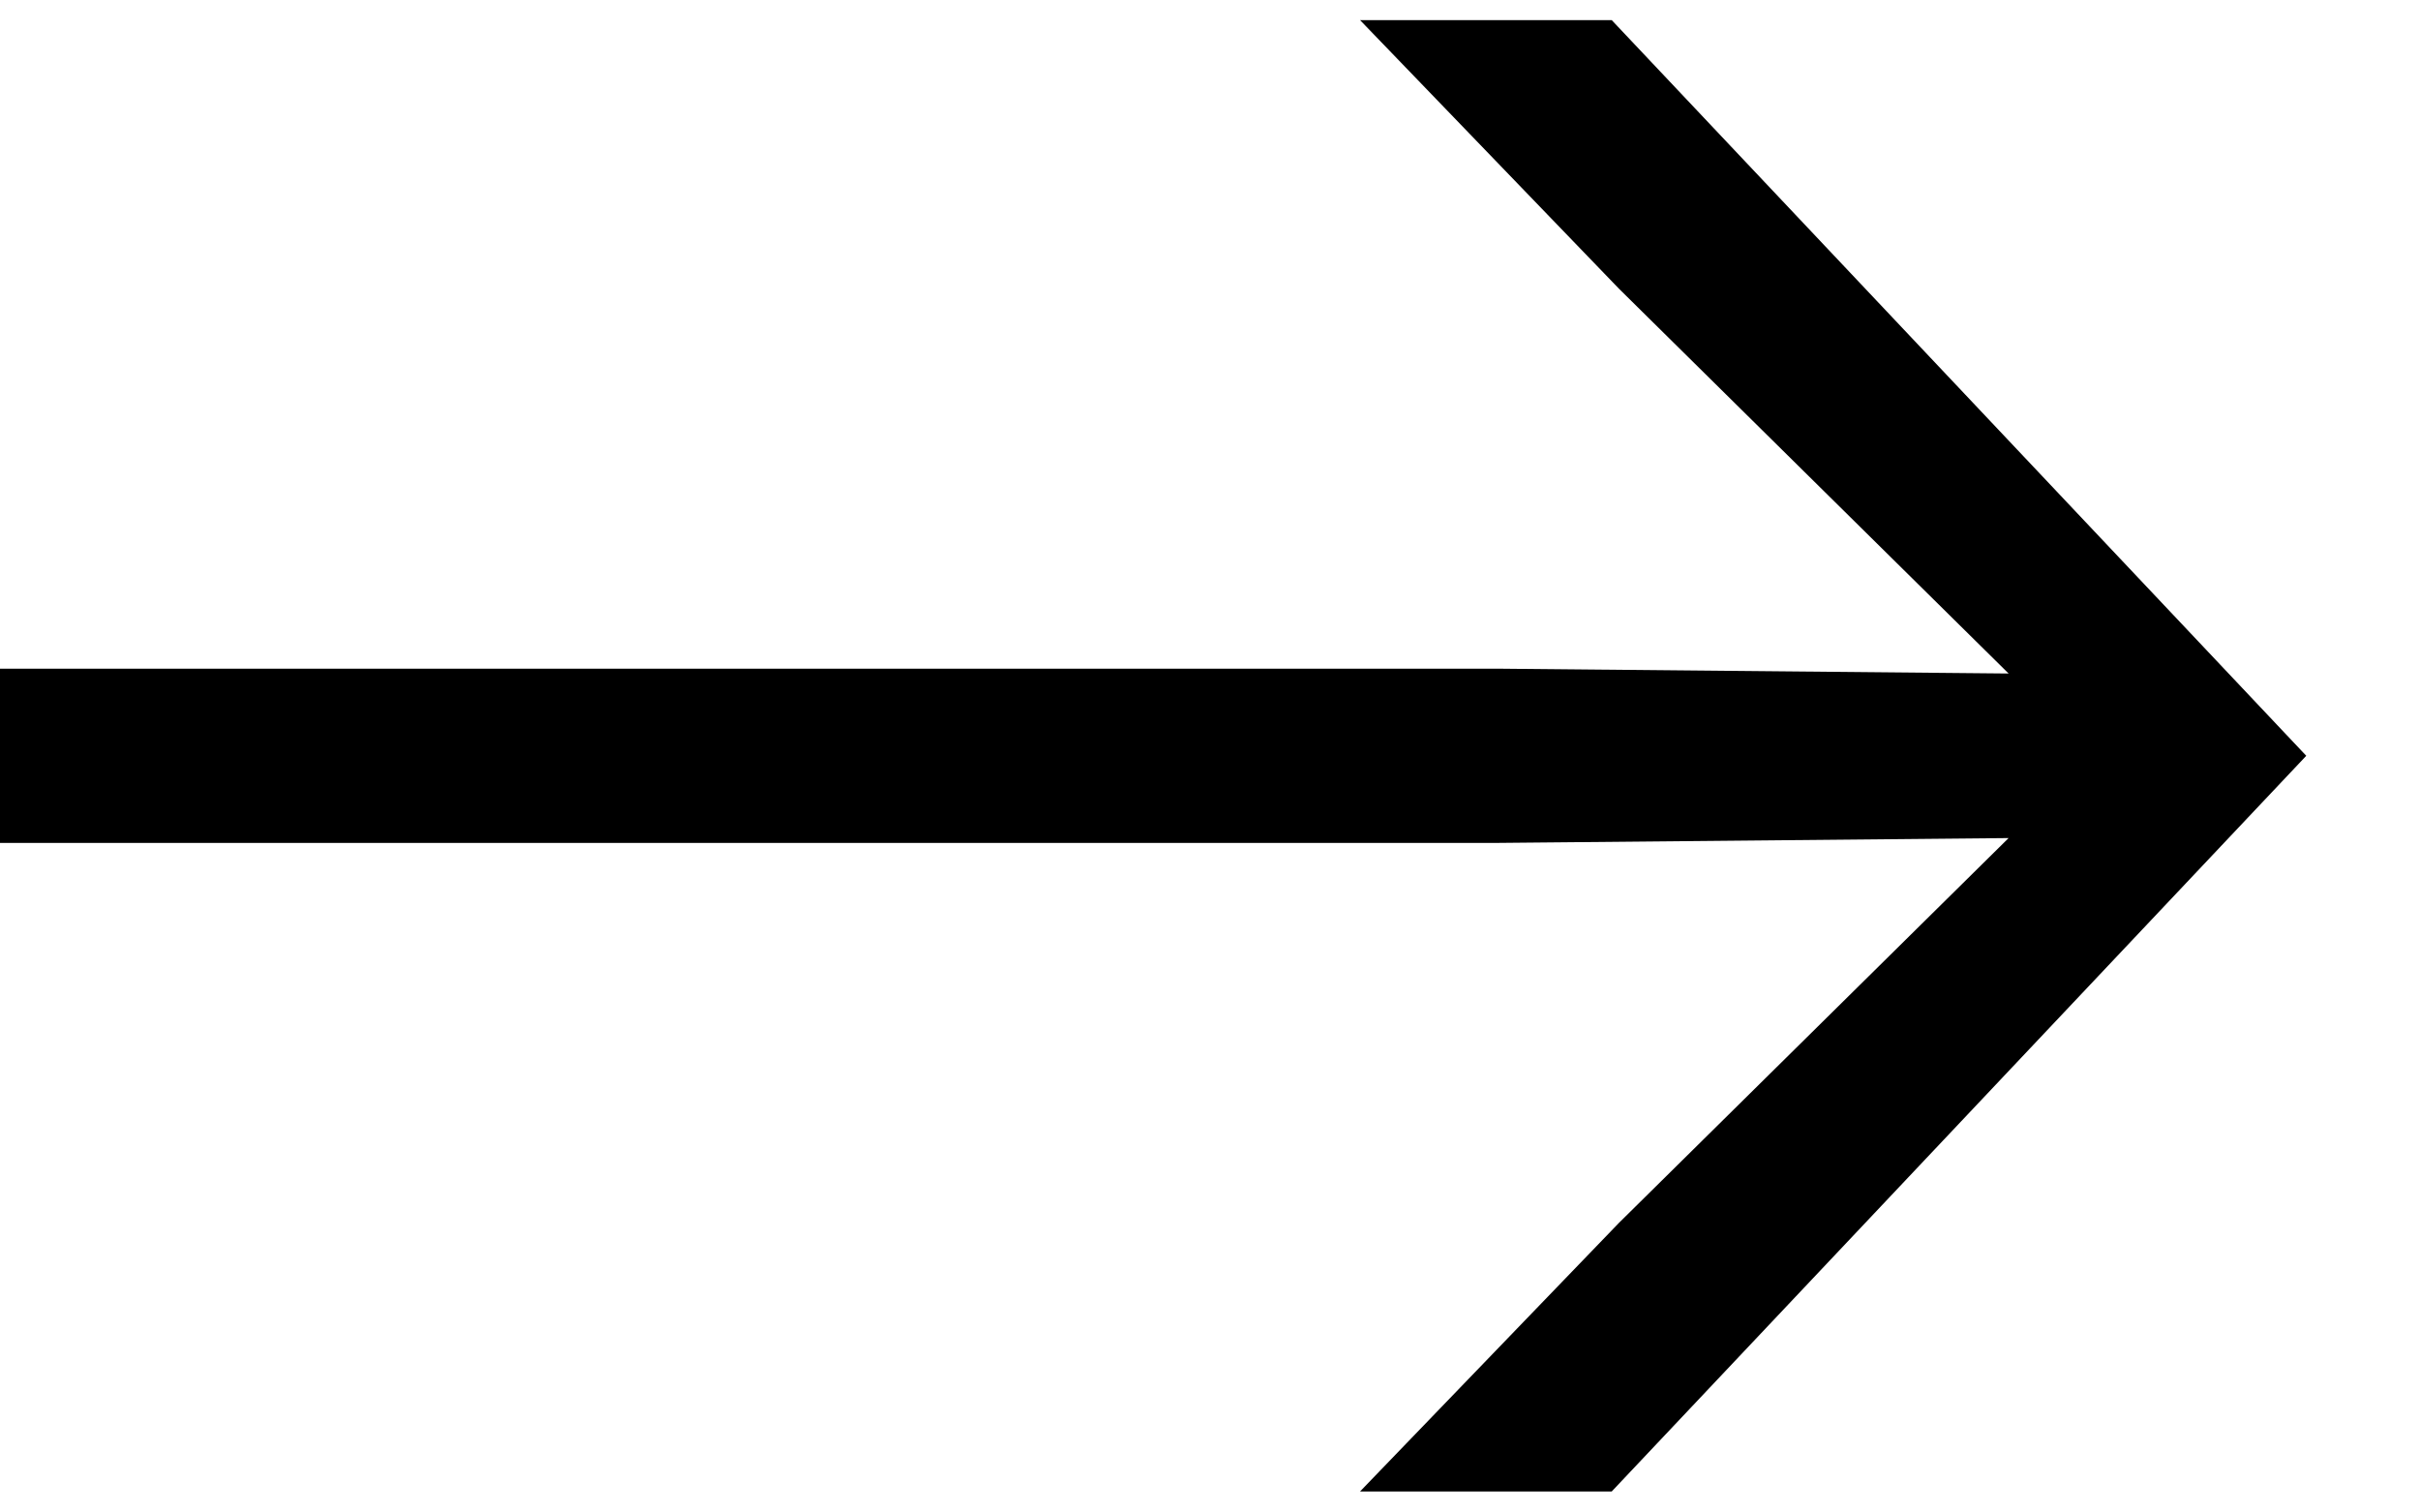 <svg width="16" height="10" viewBox="0 0 16 10" fill="none" xmlns="http://www.w3.org/2000/svg">
<g clip-path="url(#clip0_1276_4)">
<path d="M0 5.573V4.421H9.904L13.28 4.453L10.704 1.909L8.992 0.133H10.656L15.248 4.997L10.656 9.861H8.992L10.704 8.085L13.28 5.541L9.904 5.573H0Z" fill="black"/>
</g>
<defs>
<clipPath id="clip0_1276_4">
<rect width="15.248" height="9.728" fill="white" transform="translate(0 0.133)"/>
</clipPath>
</defs>
</svg>
